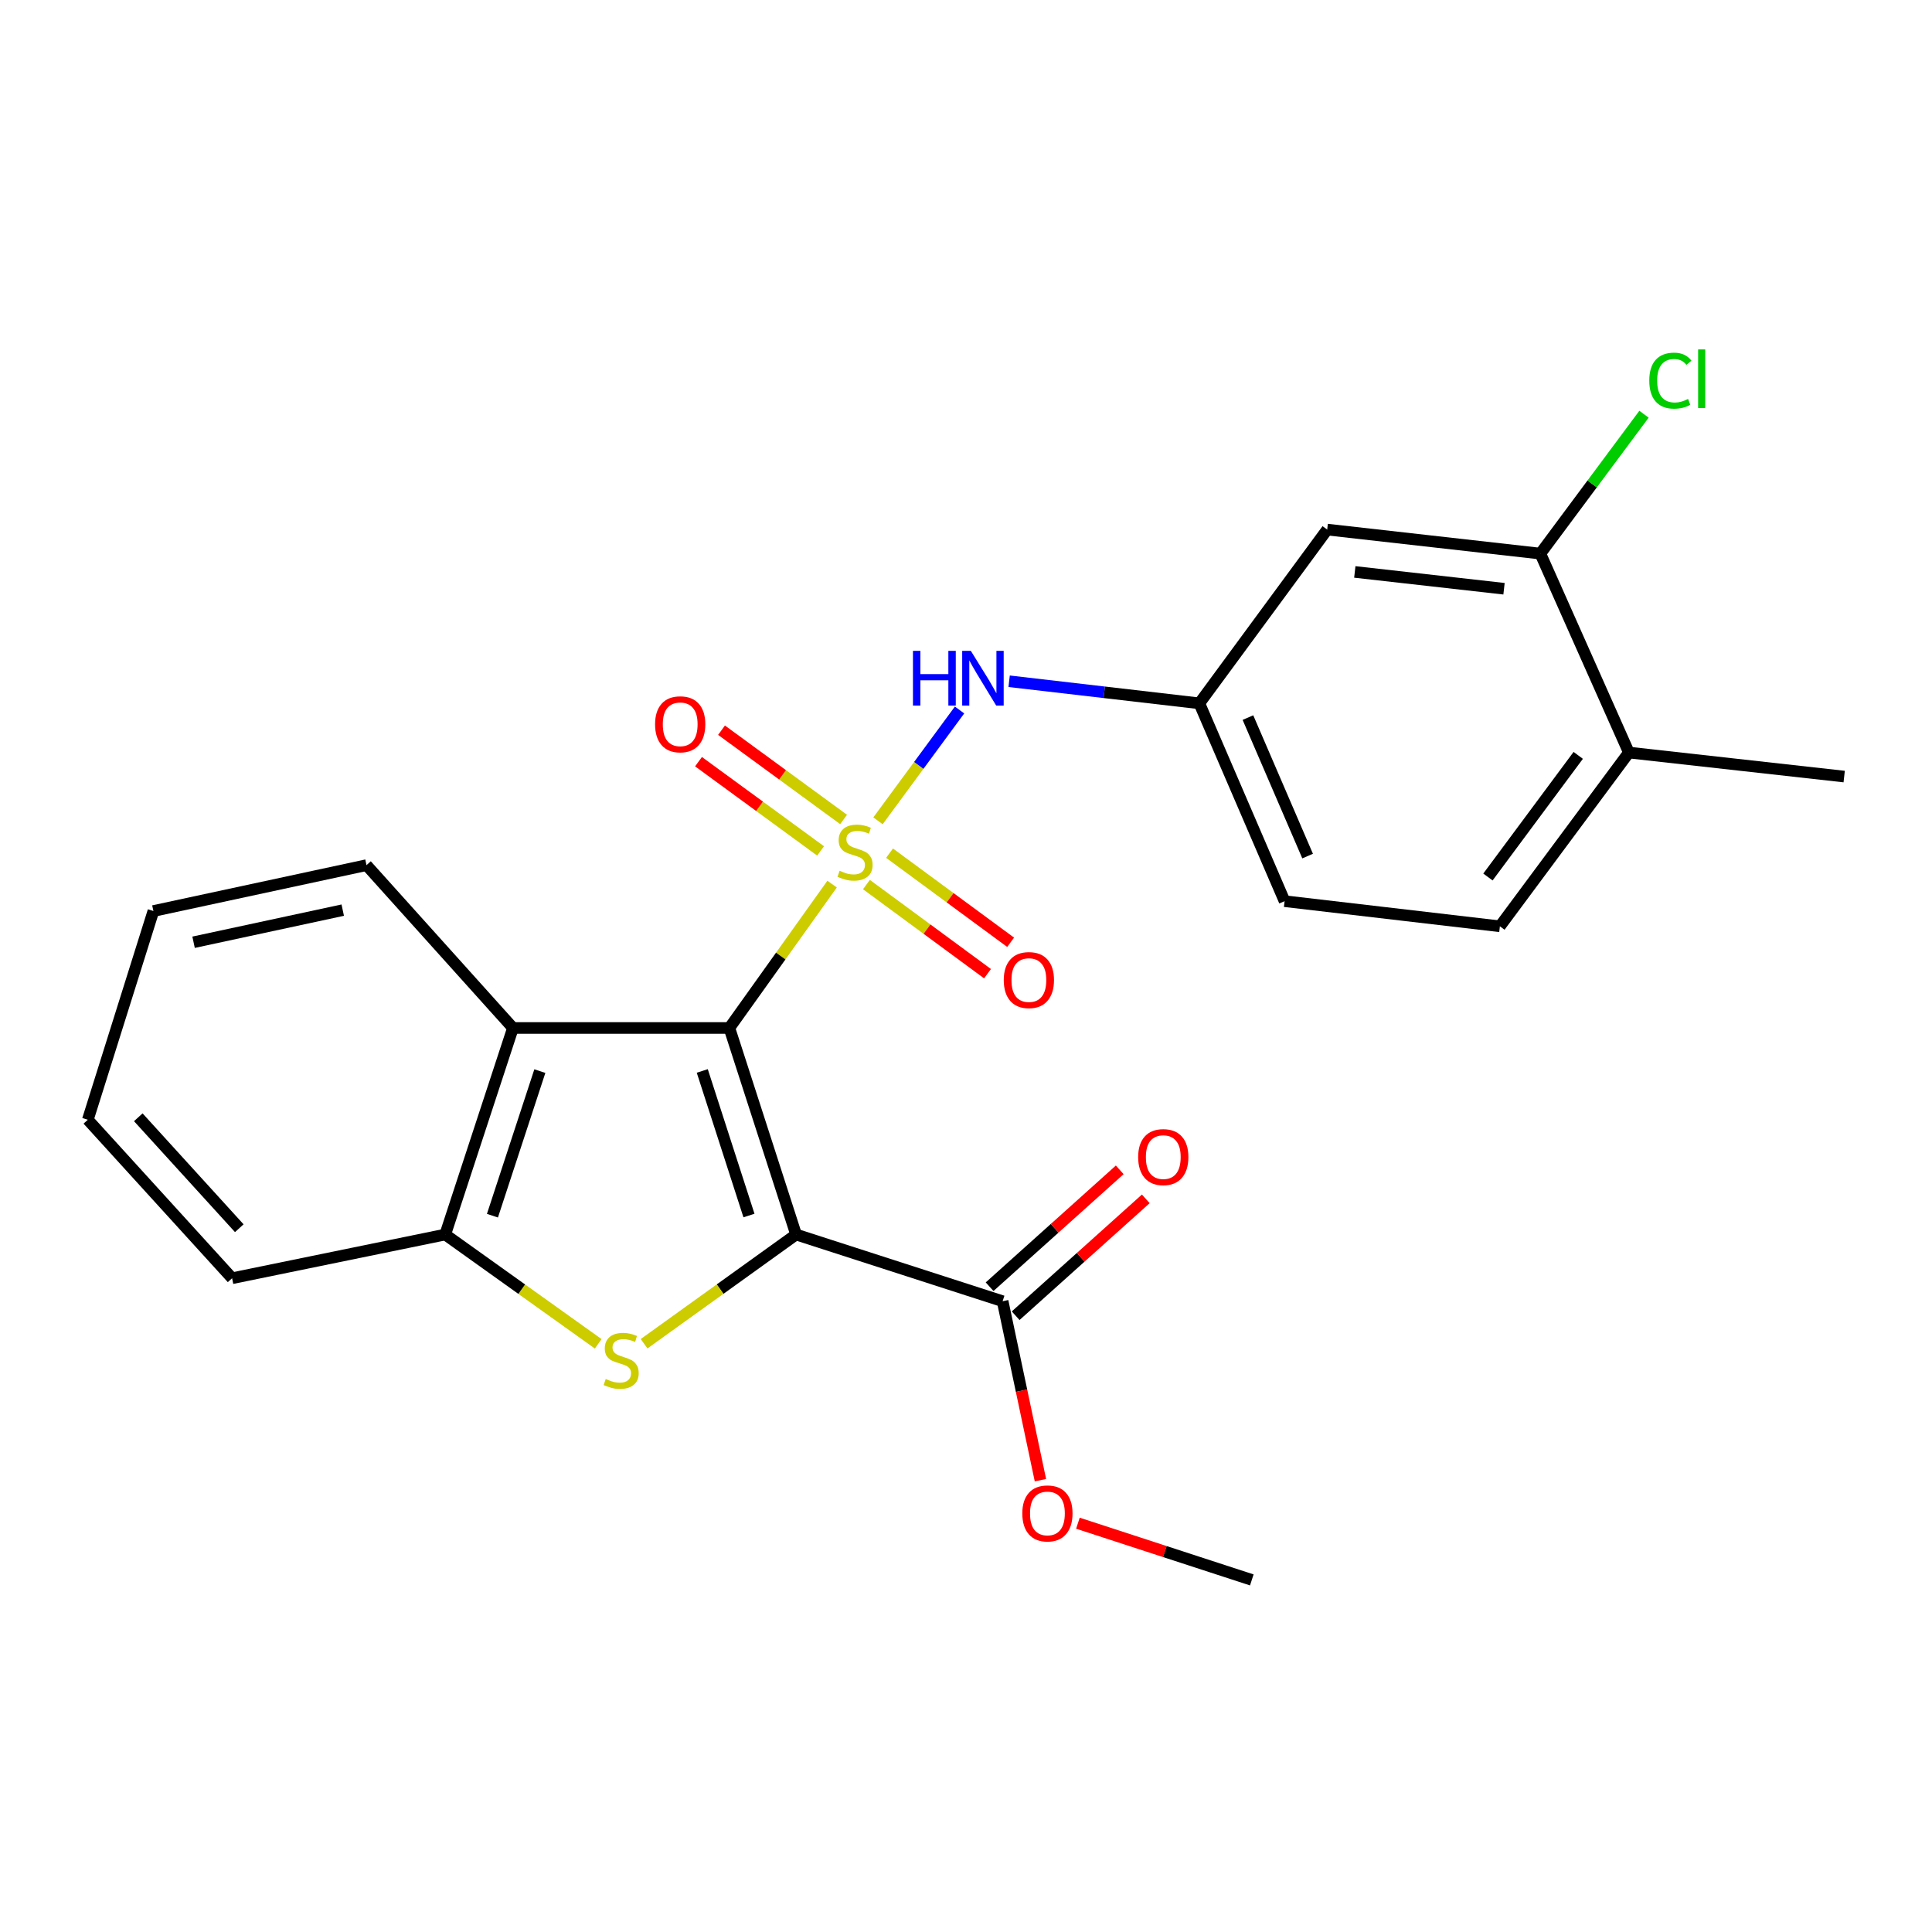 <?xml version='1.0' encoding='iso-8859-1'?>
<svg version='1.1' baseProfile='full'
              xmlns='http://www.w3.org/2000/svg'
                      xmlns:rdkit='http://www.rdkit.org/xml'
                      xmlns:xlink='http://www.w3.org/1999/xlink'
                  xml:space='preserve'
width='1000px' height='1000px' viewBox='0 0 1000 1000'>
<!-- END OF HEADER -->
<rect style='opacity:1.0;fill:#FFFFFF;stroke:none' width='1000' height='1000' x='0' y='0'> </rect>
<path class='bond-0' d='M 430.698,457.621 L 404.108,494.851' style='fill:none;fill-rule:evenodd;stroke:#CCCC00;stroke-width:6px;stroke-linecap:butt;stroke-linejoin:miter;stroke-opacity:1' />
<path class='bond-0' d='M 404.108,494.851 L 377.518,532.08' style='fill:none;fill-rule:evenodd;stroke:#000000;stroke-width:6px;stroke-linecap:butt;stroke-linejoin:miter;stroke-opacity:1' />
<path class='bond-5' d='M 454.448,424.857 L 475.555,396.175' style='fill:none;fill-rule:evenodd;stroke:#CCCC00;stroke-width:6px;stroke-linecap:butt;stroke-linejoin:miter;stroke-opacity:1' />
<path class='bond-5' d='M 475.555,396.175 L 496.661,367.494' style='fill:none;fill-rule:evenodd;stroke:#0000FF;stroke-width:6px;stroke-linecap:butt;stroke-linejoin:miter;stroke-opacity:1' />
<path class='bond-7' d='M 436.649,424.156 L 405.054,401.053' style='fill:none;fill-rule:evenodd;stroke:#CCCC00;stroke-width:6px;stroke-linecap:butt;stroke-linejoin:miter;stroke-opacity:1' />
<path class='bond-7' d='M 405.054,401.053 L 373.459,377.951' style='fill:none;fill-rule:evenodd;stroke:#FF0000;stroke-width:6px;stroke-linecap:butt;stroke-linejoin:miter;stroke-opacity:1' />
<path class='bond-7' d='M 424.738,440.446 L 393.143,417.343' style='fill:none;fill-rule:evenodd;stroke:#CCCC00;stroke-width:6px;stroke-linecap:butt;stroke-linejoin:miter;stroke-opacity:1' />
<path class='bond-7' d='M 393.143,417.343 L 361.548,394.241' style='fill:none;fill-rule:evenodd;stroke:#FF0000;stroke-width:6px;stroke-linecap:butt;stroke-linejoin:miter;stroke-opacity:1' />
<path class='bond-8' d='M 448.468,457.854 L 479.805,480.916' style='fill:none;fill-rule:evenodd;stroke:#CCCC00;stroke-width:6px;stroke-linecap:butt;stroke-linejoin:miter;stroke-opacity:1' />
<path class='bond-8' d='M 479.805,480.916 L 511.141,503.978' style='fill:none;fill-rule:evenodd;stroke:#FF0000;stroke-width:6px;stroke-linecap:butt;stroke-linejoin:miter;stroke-opacity:1' />
<path class='bond-8' d='M 460.43,441.601 L 491.766,464.663' style='fill:none;fill-rule:evenodd;stroke:#CCCC00;stroke-width:6px;stroke-linecap:butt;stroke-linejoin:miter;stroke-opacity:1' />
<path class='bond-8' d='M 491.766,464.663 L 523.103,487.725' style='fill:none;fill-rule:evenodd;stroke:#FF0000;stroke-width:6px;stroke-linecap:butt;stroke-linejoin:miter;stroke-opacity:1' />
<path class='bond-1' d='M 377.518,532.08 L 412.048,638.99' style='fill:none;fill-rule:evenodd;stroke:#000000;stroke-width:6px;stroke-linecap:butt;stroke-linejoin:miter;stroke-opacity:1' />
<path class='bond-1' d='M 363.494,554.319 L 387.666,629.156' style='fill:none;fill-rule:evenodd;stroke:#000000;stroke-width:6px;stroke-linecap:butt;stroke-linejoin:miter;stroke-opacity:1' />
<path class='bond-3' d='M 377.518,532.08 L 265.507,532.08' style='fill:none;fill-rule:evenodd;stroke:#000000;stroke-width:6px;stroke-linecap:butt;stroke-linejoin:miter;stroke-opacity:1' />
<path class='bond-2' d='M 412.048,638.99 L 372.717,667.255' style='fill:none;fill-rule:evenodd;stroke:#000000;stroke-width:6px;stroke-linecap:butt;stroke-linejoin:miter;stroke-opacity:1' />
<path class='bond-2' d='M 372.717,667.255 L 333.385,695.52' style='fill:none;fill-rule:evenodd;stroke:#CCCC00;stroke-width:6px;stroke-linecap:butt;stroke-linejoin:miter;stroke-opacity:1' />
<path class='bond-6' d='M 412.048,638.99 L 518.958,673.509' style='fill:none;fill-rule:evenodd;stroke:#000000;stroke-width:6px;stroke-linecap:butt;stroke-linejoin:miter;stroke-opacity:1' />
<path class='bond-24' d='M 309.64,695.563 L 270.045,667.276' style='fill:none;fill-rule:evenodd;stroke:#CCCC00;stroke-width:6px;stroke-linecap:butt;stroke-linejoin:miter;stroke-opacity:1' />
<path class='bond-24' d='M 270.045,667.276 L 230.45,638.99' style='fill:none;fill-rule:evenodd;stroke:#000000;stroke-width:6px;stroke-linecap:butt;stroke-linejoin:miter;stroke-opacity:1' />
<path class='bond-4' d='M 265.507,532.08 L 230.45,638.99' style='fill:none;fill-rule:evenodd;stroke:#000000;stroke-width:6px;stroke-linecap:butt;stroke-linejoin:miter;stroke-opacity:1' />
<path class='bond-4' d='M 279.424,554.405 L 254.884,629.241' style='fill:none;fill-rule:evenodd;stroke:#000000;stroke-width:6px;stroke-linecap:butt;stroke-linejoin:miter;stroke-opacity:1' />
<path class='bond-18' d='M 265.507,532.08 L 189.697,447.795' style='fill:none;fill-rule:evenodd;stroke:#000000;stroke-width:6px;stroke-linecap:butt;stroke-linejoin:miter;stroke-opacity:1' />
<path class='bond-19' d='M 230.45,638.99 L 120.132,661.614' style='fill:none;fill-rule:evenodd;stroke:#000000;stroke-width:6px;stroke-linecap:butt;stroke-linejoin:miter;stroke-opacity:1' />
<path class='bond-11' d='M 522.326,352.617 L 571.552,358.332' style='fill:none;fill-rule:evenodd;stroke:#0000FF;stroke-width:6px;stroke-linecap:butt;stroke-linejoin:miter;stroke-opacity:1' />
<path class='bond-11' d='M 571.552,358.332 L 620.778,364.047' style='fill:none;fill-rule:evenodd;stroke:#000000;stroke-width:6px;stroke-linecap:butt;stroke-linejoin:miter;stroke-opacity:1' />
<path class='bond-12' d='M 525.7,681.016 L 559.38,650.77' style='fill:none;fill-rule:evenodd;stroke:#000000;stroke-width:6px;stroke-linecap:butt;stroke-linejoin:miter;stroke-opacity:1' />
<path class='bond-12' d='M 559.38,650.77 L 593.059,620.523' style='fill:none;fill-rule:evenodd;stroke:#FF0000;stroke-width:6px;stroke-linecap:butt;stroke-linejoin:miter;stroke-opacity:1' />
<path class='bond-12' d='M 512.216,666.002 L 545.896,635.755' style='fill:none;fill-rule:evenodd;stroke:#000000;stroke-width:6px;stroke-linecap:butt;stroke-linejoin:miter;stroke-opacity:1' />
<path class='bond-12' d='M 545.896,635.755 L 579.575,605.509' style='fill:none;fill-rule:evenodd;stroke:#FF0000;stroke-width:6px;stroke-linecap:butt;stroke-linejoin:miter;stroke-opacity:1' />
<path class='bond-16' d='M 518.958,673.509 L 528.742,719.826' style='fill:none;fill-rule:evenodd;stroke:#000000;stroke-width:6px;stroke-linecap:butt;stroke-linejoin:miter;stroke-opacity:1' />
<path class='bond-16' d='M 528.742,719.826 L 538.525,766.142' style='fill:none;fill-rule:evenodd;stroke:#FF0000;stroke-width:6px;stroke-linecap:butt;stroke-linejoin:miter;stroke-opacity:1' />
<path class='bond-9' d='M 797.286,286.545 L 686.957,274.111' style='fill:none;fill-rule:evenodd;stroke:#000000;stroke-width:6px;stroke-linecap:butt;stroke-linejoin:miter;stroke-opacity:1' />
<path class='bond-9' d='M 778.477,304.733 L 701.247,296.03' style='fill:none;fill-rule:evenodd;stroke:#000000;stroke-width:6px;stroke-linecap:butt;stroke-linejoin:miter;stroke-opacity:1' />
<path class='bond-15' d='M 797.286,286.545 L 824.111,250.471' style='fill:none;fill-rule:evenodd;stroke:#000000;stroke-width:6px;stroke-linecap:butt;stroke-linejoin:miter;stroke-opacity:1' />
<path class='bond-15' d='M 824.111,250.471 L 850.935,214.397' style='fill:none;fill-rule:evenodd;stroke:#00CC00;stroke-width:6px;stroke-linecap:butt;stroke-linejoin:miter;stroke-opacity:1' />
<path class='bond-25' d='M 797.286,286.545 L 843.106,389.519' style='fill:none;fill-rule:evenodd;stroke:#000000;stroke-width:6px;stroke-linecap:butt;stroke-linejoin:miter;stroke-opacity:1' />
<path class='bond-10' d='M 686.957,274.111 L 620.778,364.047' style='fill:none;fill-rule:evenodd;stroke:#000000;stroke-width:6px;stroke-linecap:butt;stroke-linejoin:miter;stroke-opacity:1' />
<path class='bond-17' d='M 620.778,364.047 L 664.905,466.45' style='fill:none;fill-rule:evenodd;stroke:#000000;stroke-width:6px;stroke-linecap:butt;stroke-linejoin:miter;stroke-opacity:1' />
<path class='bond-17' d='M 645.93,371.422 L 676.819,443.104' style='fill:none;fill-rule:evenodd;stroke:#000000;stroke-width:6px;stroke-linecap:butt;stroke-linejoin:miter;stroke-opacity:1' />
<path class='bond-13' d='M 843.106,389.519 L 776.344,479.455' style='fill:none;fill-rule:evenodd;stroke:#000000;stroke-width:6px;stroke-linecap:butt;stroke-linejoin:miter;stroke-opacity:1' />
<path class='bond-13' d='M 816.889,390.981 L 770.155,453.936' style='fill:none;fill-rule:evenodd;stroke:#000000;stroke-width:6px;stroke-linecap:butt;stroke-linejoin:miter;stroke-opacity:1' />
<path class='bond-20' d='M 843.106,389.519 L 954.545,401.952' style='fill:none;fill-rule:evenodd;stroke:#000000;stroke-width:6px;stroke-linecap:butt;stroke-linejoin:miter;stroke-opacity:1' />
<path class='bond-14' d='M 776.344,479.455 L 664.905,466.45' style='fill:none;fill-rule:evenodd;stroke:#000000;stroke-width:6px;stroke-linecap:butt;stroke-linejoin:miter;stroke-opacity:1' />
<path class='bond-21' d='M 557.925,788.413 L 602.928,803.088' style='fill:none;fill-rule:evenodd;stroke:#FF0000;stroke-width:6px;stroke-linecap:butt;stroke-linejoin:miter;stroke-opacity:1' />
<path class='bond-21' d='M 602.928,803.088 L 647.931,817.763' style='fill:none;fill-rule:evenodd;stroke:#000000;stroke-width:6px;stroke-linecap:butt;stroke-linejoin:miter;stroke-opacity:1' />
<path class='bond-22' d='M 189.697,447.795 L 79.402,471.54' style='fill:none;fill-rule:evenodd;stroke:#000000;stroke-width:6px;stroke-linecap:butt;stroke-linejoin:miter;stroke-opacity:1' />
<path class='bond-22' d='M 177.4,471.085 L 100.193,487.706' style='fill:none;fill-rule:evenodd;stroke:#000000;stroke-width:6px;stroke-linecap:butt;stroke-linejoin:miter;stroke-opacity:1' />
<path class='bond-26' d='M 120.132,661.614 L 45.455,579.582' style='fill:none;fill-rule:evenodd;stroke:#000000;stroke-width:6px;stroke-linecap:butt;stroke-linejoin:miter;stroke-opacity:1' />
<path class='bond-26' d='M 123.853,635.724 L 71.579,578.302' style='fill:none;fill-rule:evenodd;stroke:#000000;stroke-width:6px;stroke-linecap:butt;stroke-linejoin:miter;stroke-opacity:1' />
<path class='bond-23' d='M 79.402,471.54 L 45.455,579.582' style='fill:none;fill-rule:evenodd;stroke:#000000;stroke-width:6px;stroke-linecap:butt;stroke-linejoin:miter;stroke-opacity:1' />
<path  class='atom-0' d='M 434.576 450.71
Q 434.896 450.83, 436.216 451.39
Q 437.536 451.95, 438.976 452.31
Q 440.456 452.63, 441.896 452.63
Q 444.576 452.63, 446.136 451.35
Q 447.696 450.03, 447.696 447.75
Q 447.696 446.19, 446.896 445.23
Q 446.136 444.27, 444.936 443.75
Q 443.736 443.23, 441.736 442.63
Q 439.216 441.87, 437.696 441.15
Q 436.216 440.43, 435.136 438.91
Q 434.096 437.39, 434.096 434.83
Q 434.096 431.27, 436.496 429.07
Q 438.936 426.87, 443.736 426.87
Q 447.016 426.87, 450.736 428.43
L 449.816 431.51
Q 446.416 430.11, 443.856 430.11
Q 441.096 430.11, 439.576 431.27
Q 438.056 432.39, 438.096 434.35
Q 438.096 435.87, 438.856 436.79
Q 439.656 437.71, 440.776 438.23
Q 441.936 438.75, 443.856 439.35
Q 446.416 440.15, 447.936 440.95
Q 449.456 441.75, 450.536 443.39
Q 451.656 444.99, 451.656 447.75
Q 451.656 451.67, 449.016 453.79
Q 446.416 455.87, 442.056 455.87
Q 439.536 455.87, 437.616 455.31
Q 435.736 454.79, 433.496 453.87
L 434.576 450.71
' fill='#CCCC00'/>
<path  class='atom-3' d='M 313.518 713.768
Q 313.838 713.888, 315.158 714.448
Q 316.478 715.008, 317.918 715.368
Q 319.398 715.688, 320.838 715.688
Q 323.518 715.688, 325.078 714.408
Q 326.638 713.088, 326.638 710.808
Q 326.638 709.248, 325.838 708.288
Q 325.078 707.328, 323.878 706.808
Q 322.678 706.288, 320.678 705.688
Q 318.158 704.928, 316.638 704.208
Q 315.158 703.488, 314.078 701.968
Q 313.038 700.448, 313.038 697.888
Q 313.038 694.328, 315.438 692.128
Q 317.878 689.928, 322.678 689.928
Q 325.958 689.928, 329.678 691.488
L 328.758 694.568
Q 325.358 693.168, 322.798 693.168
Q 320.038 693.168, 318.518 694.328
Q 316.998 695.448, 317.038 697.408
Q 317.038 698.928, 317.798 699.848
Q 318.598 700.768, 319.718 701.288
Q 320.878 701.808, 322.798 702.408
Q 325.358 703.208, 326.878 704.008
Q 328.398 704.808, 329.478 706.448
Q 330.598 708.048, 330.598 710.808
Q 330.598 714.728, 327.958 716.848
Q 325.358 718.928, 320.998 718.928
Q 318.478 718.928, 316.558 718.368
Q 314.678 717.848, 312.438 716.928
L 313.518 713.768
' fill='#CCCC00'/>
<path  class='atom-6' d='M 472.547 336.882
L 476.387 336.882
L 476.387 348.922
L 490.867 348.922
L 490.867 336.882
L 494.707 336.882
L 494.707 365.202
L 490.867 365.202
L 490.867 352.122
L 476.387 352.122
L 476.387 365.202
L 472.547 365.202
L 472.547 336.882
' fill='#0000FF'/>
<path  class='atom-6' d='M 502.507 336.882
L 511.787 351.882
Q 512.707 353.362, 514.187 356.042
Q 515.667 358.722, 515.747 358.882
L 515.747 336.882
L 519.507 336.882
L 519.507 365.202
L 515.627 365.202
L 505.667 348.802
Q 504.507 346.882, 503.267 344.682
Q 502.067 342.482, 501.707 341.802
L 501.707 365.202
L 498.027 365.202
L 498.027 336.882
L 502.507 336.882
' fill='#0000FF'/>
<path  class='atom-8' d='M 339.069 374.89
Q 339.069 368.09, 342.429 364.29
Q 345.789 360.49, 352.069 360.49
Q 358.349 360.49, 361.709 364.29
Q 365.069 368.09, 365.069 374.89
Q 365.069 381.77, 361.669 385.69
Q 358.269 389.57, 352.069 389.57
Q 345.829 389.57, 342.429 385.69
Q 339.069 381.81, 339.069 374.89
M 352.069 386.37
Q 356.389 386.37, 358.709 383.49
Q 361.069 380.57, 361.069 374.89
Q 361.069 369.33, 358.709 366.53
Q 356.389 363.69, 352.069 363.69
Q 347.749 363.69, 345.389 366.49
Q 343.069 369.29, 343.069 374.89
Q 343.069 380.61, 345.389 383.49
Q 347.749 386.37, 352.069 386.37
' fill='#FF0000'/>
<path  class='atom-9' d='M 519.546 507.283
Q 519.546 500.483, 522.906 496.683
Q 526.266 492.883, 532.546 492.883
Q 538.826 492.883, 542.186 496.683
Q 545.546 500.483, 545.546 507.283
Q 545.546 514.163, 542.146 518.083
Q 538.746 521.963, 532.546 521.963
Q 526.306 521.963, 522.906 518.083
Q 519.546 514.203, 519.546 507.283
M 532.546 518.763
Q 536.866 518.763, 539.186 515.883
Q 541.546 512.963, 541.546 507.283
Q 541.546 501.723, 539.186 498.923
Q 536.866 496.083, 532.546 496.083
Q 528.226 496.083, 525.866 498.883
Q 523.546 501.683, 523.546 507.283
Q 523.546 513.003, 525.866 515.883
Q 528.226 518.763, 532.546 518.763
' fill='#FF0000'/>
<path  class='atom-13' d='M 589.111 598.912
Q 589.111 592.112, 592.471 588.312
Q 595.831 584.512, 602.111 584.512
Q 608.391 584.512, 611.751 588.312
Q 615.111 592.112, 615.111 598.912
Q 615.111 605.792, 611.711 609.712
Q 608.311 613.592, 602.111 613.592
Q 595.871 613.592, 592.471 609.712
Q 589.111 605.832, 589.111 598.912
M 602.111 610.392
Q 606.431 610.392, 608.751 607.512
Q 611.111 604.592, 611.111 598.912
Q 611.111 593.352, 608.751 590.552
Q 606.431 587.712, 602.111 587.712
Q 597.791 587.712, 595.431 590.512
Q 593.111 593.312, 593.111 598.912
Q 593.111 604.632, 595.431 607.512
Q 597.791 610.392, 602.111 610.392
' fill='#FF0000'/>
<path  class='atom-16' d='M 853.667 197.017
Q 853.667 189.977, 856.947 186.297
Q 860.267 182.577, 866.547 182.577
Q 872.387 182.577, 875.507 186.697
L 872.867 188.857
Q 870.587 185.857, 866.547 185.857
Q 862.267 185.857, 859.987 188.737
Q 857.747 191.577, 857.747 197.017
Q 857.747 202.617, 860.067 205.497
Q 862.427 208.377, 866.987 208.377
Q 870.107 208.377, 873.747 206.497
L 874.867 209.497
Q 873.387 210.457, 871.147 211.017
Q 868.907 211.577, 866.427 211.577
Q 860.267 211.577, 856.947 207.817
Q 853.667 204.057, 853.667 197.017
' fill='#00CC00'/>
<path  class='atom-16' d='M 878.947 180.857
L 882.627 180.857
L 882.627 211.217
L 878.947 211.217
L 878.947 180.857
' fill='#00CC00'/>
<path  class='atom-17' d='M 529.143 783.346
Q 529.143 776.546, 532.503 772.746
Q 535.863 768.946, 542.143 768.946
Q 548.423 768.946, 551.783 772.746
Q 555.143 776.546, 555.143 783.346
Q 555.143 790.226, 551.743 794.146
Q 548.343 798.026, 542.143 798.026
Q 535.903 798.026, 532.503 794.146
Q 529.143 790.266, 529.143 783.346
M 542.143 794.826
Q 546.463 794.826, 548.783 791.946
Q 551.143 789.026, 551.143 783.346
Q 551.143 777.786, 548.783 774.986
Q 546.463 772.146, 542.143 772.146
Q 537.823 772.146, 535.463 774.946
Q 533.143 777.746, 533.143 783.346
Q 533.143 789.066, 535.463 791.946
Q 537.823 794.826, 542.143 794.826
' fill='#FF0000'/>
</svg>
